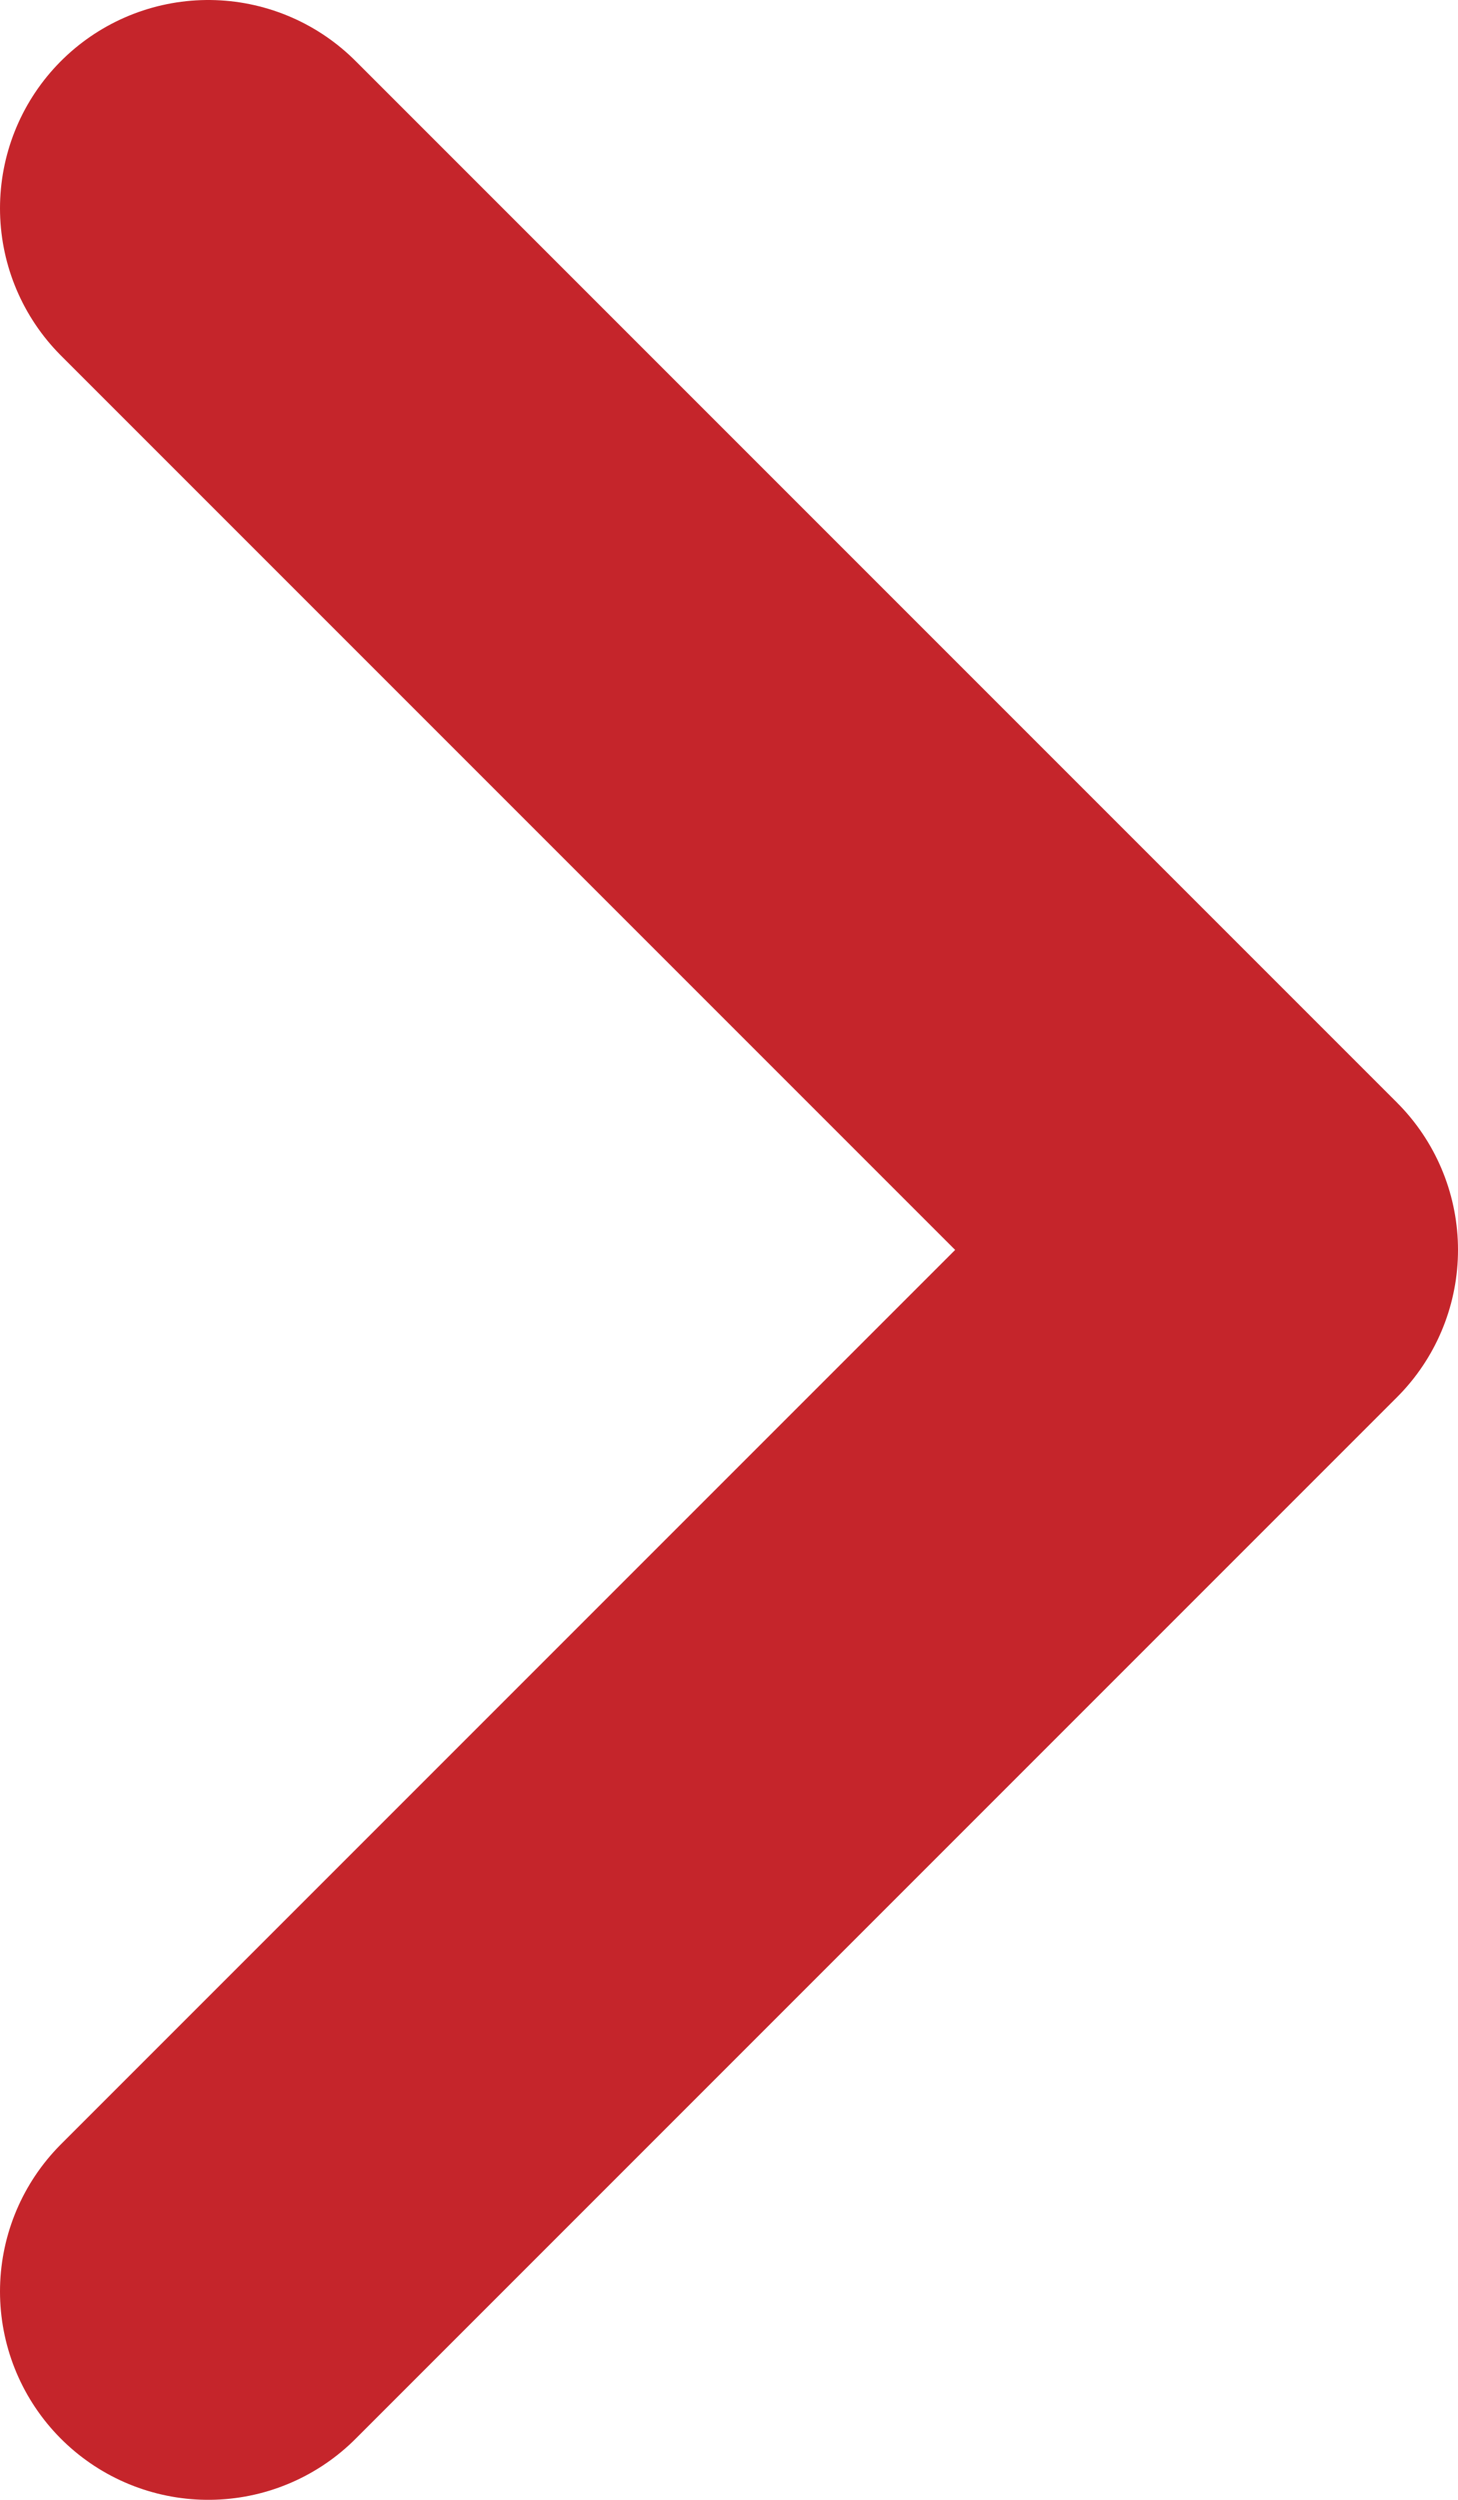<svg width="7" height="12" viewBox="0 0 7 12" fill="none" xmlns="http://www.w3.org/2000/svg">
<path d="M1 1L6 6L1 11" stroke="#C5252B" stroke-width="2" stroke-linecap="round" stroke-linejoin="round"/>
</svg>
